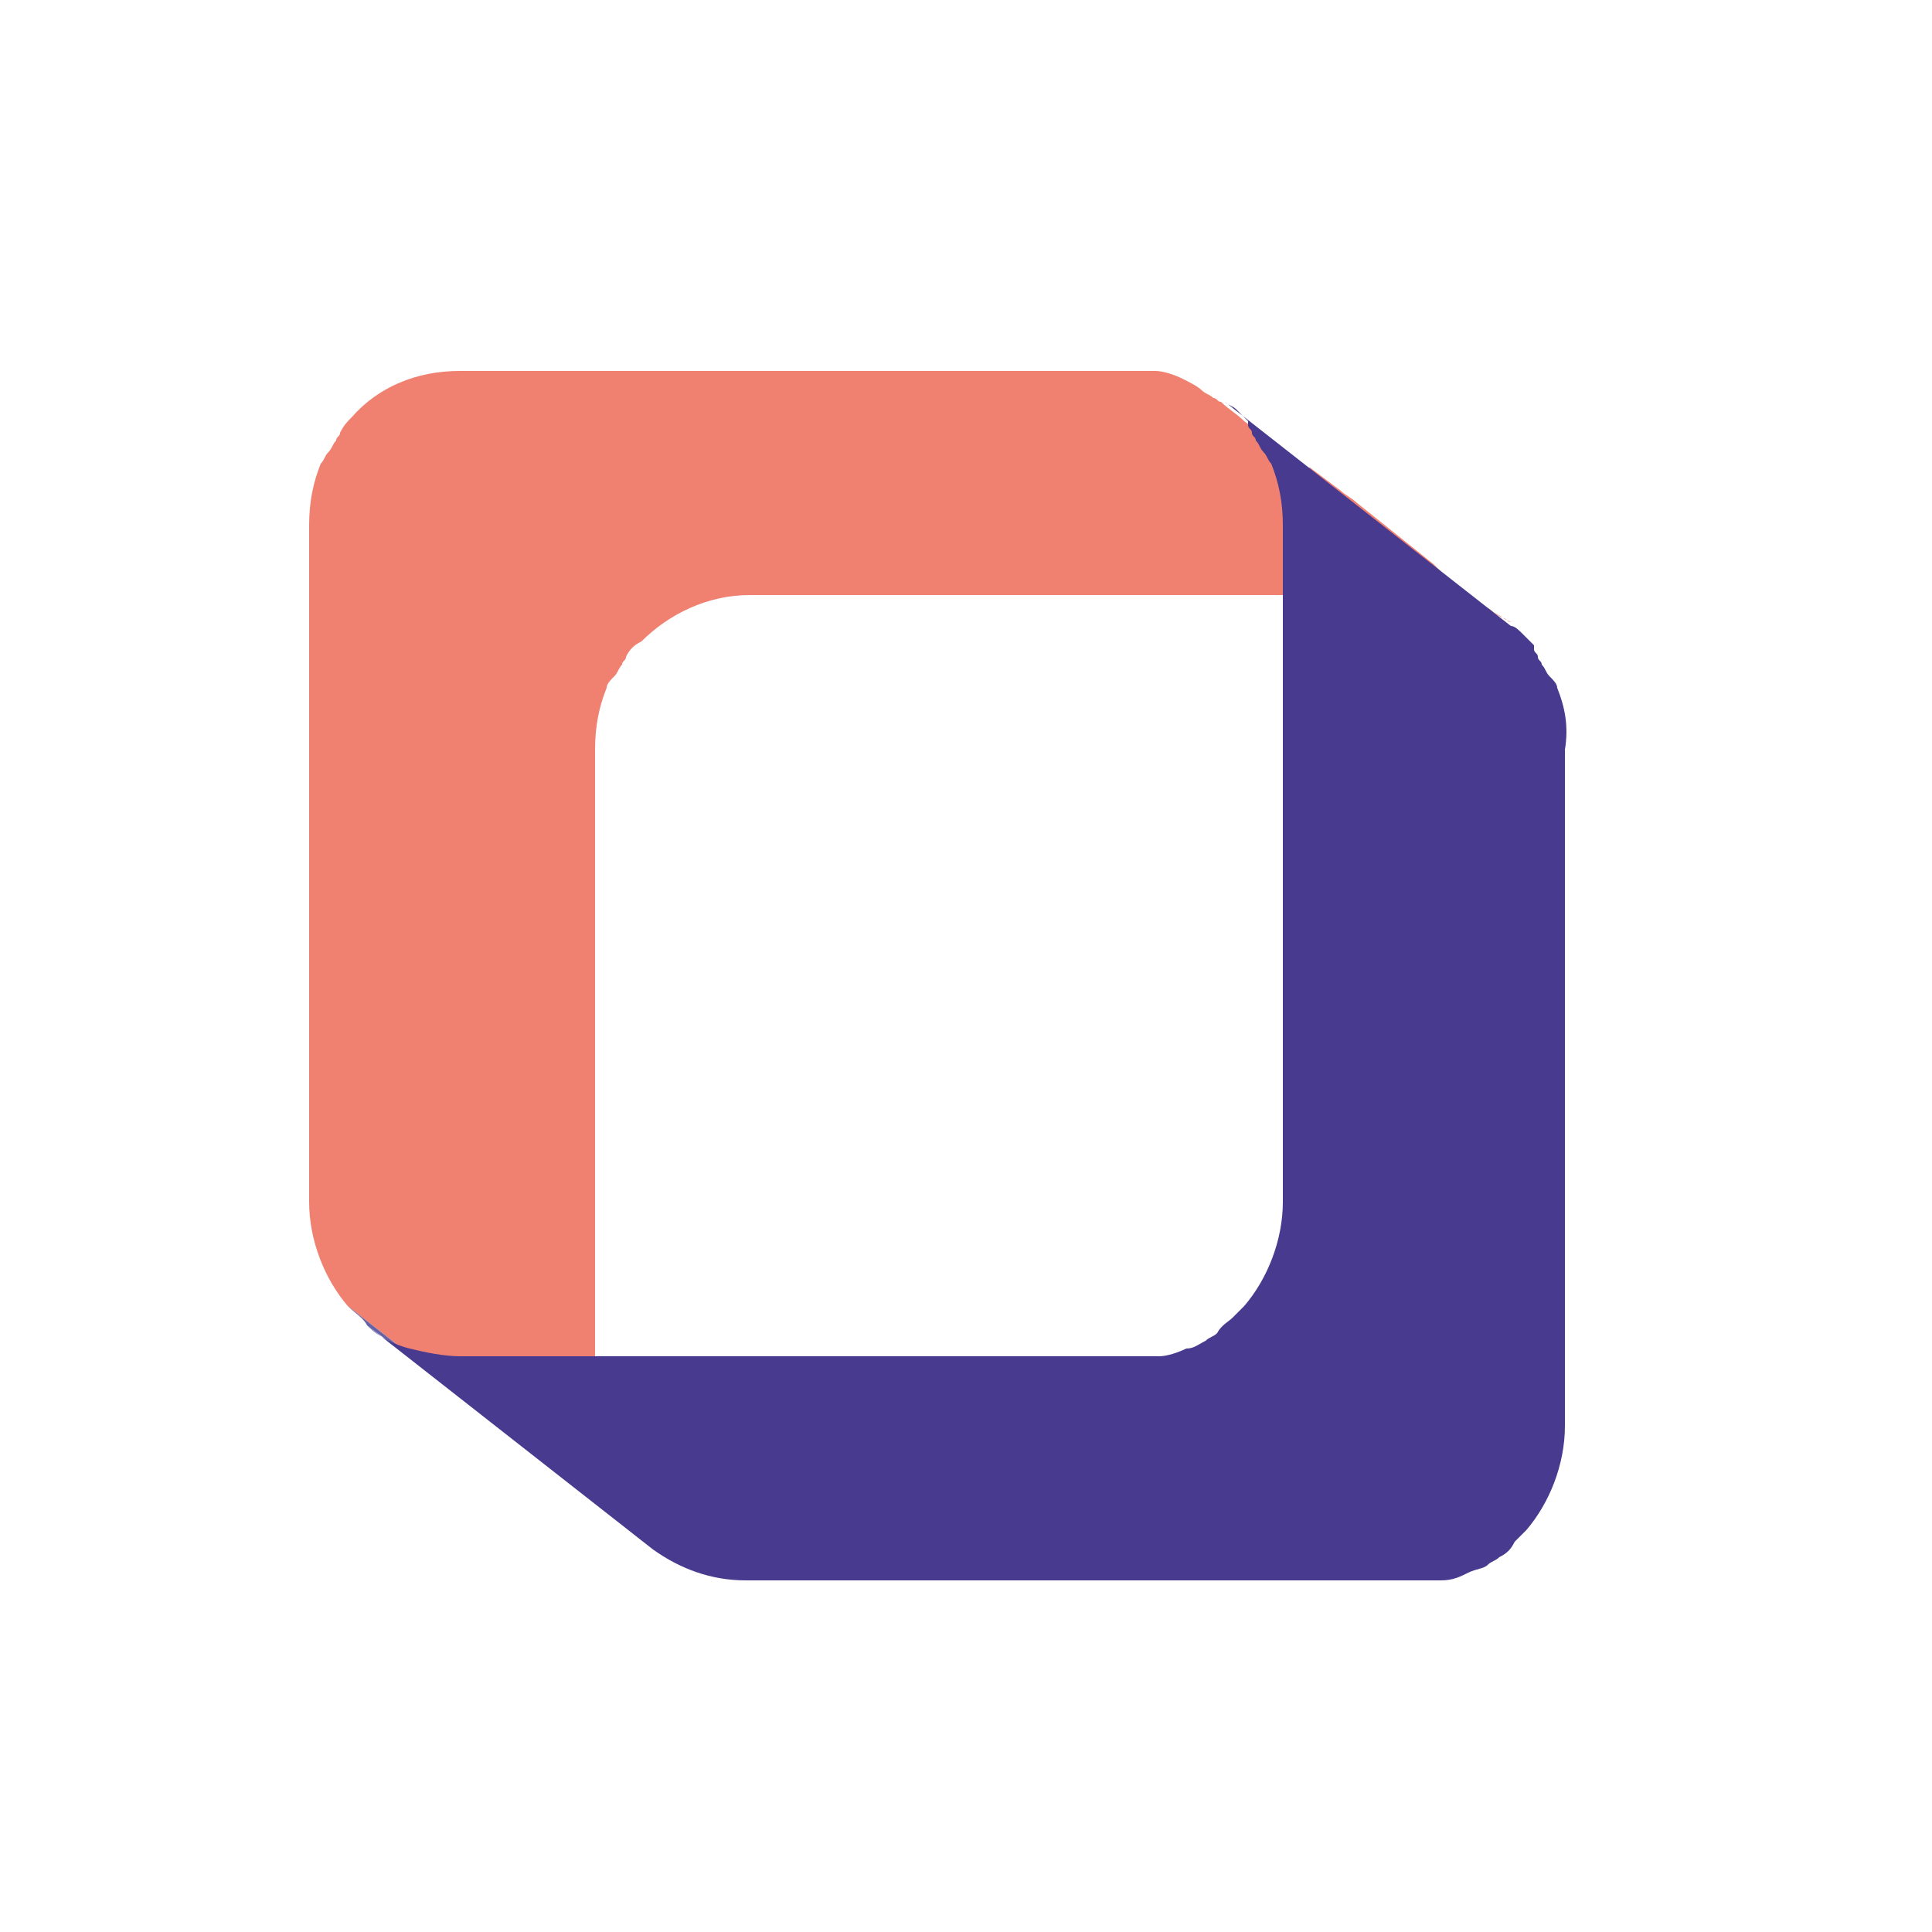 <?xml version="1.0" encoding="utf-8"?>
<!-- Generator: Adobe Illustrator 26.0.2, SVG Export Plug-In . SVG Version: 6.00 Build 0)  -->
<svg version="1.1" xmlns="http://www.w3.org/2000/svg" xmlns:xlink="http://www.w3.org/1999/xlink" x="0px" y="0px"
	 viewBox="0 0 50 50" style="enable-background:new 0 0 50 50;" xml:space="preserve">
<style type="text/css">
	.st0{fill:#F08070;}
	.st1{enable-background:new    ;}
	.st2{clip-path:url(#SVGID_00000119107834585977175030000018015487213783151807_);fill:#6362A6;}
	.st3{fill:#473A8F;}
</style>
<g id="Lager_1">
</g>
<g id="Layer_1">
	<path class="st0" d="M38.4,15.7l-1-0.8c-0.1-0.1-0.2-0.2-0.3-0.3l-2-1.6c-0.1-0.1-0.3-0.2-0.4-0.3l-0.8-0.6c0,0,0,0-0.1,0l-1.6-1.2
		c-0.2-0.2-0.4-0.3-0.6-0.5c-0.1,0-0.1-0.1-0.2-0.1c-0.1-0.1-0.2-0.1-0.3-0.2C31,10,30.8,9.9,30.6,9.8c-0.2-0.1-0.5-0.2-0.7-0.2
		c-0.2,0-0.4,0-0.6,0H11.9c-1.1,0-2.1,0.4-2.8,1.2C9,10.9,8.9,11,8.8,11.2c0,0.1-0.1,0.1-0.1,0.2c-0.1,0.1-0.1,0.2-0.2,0.3
		c-0.1,0.1-0.1,0.2-0.2,0.3C8.1,12.5,8,13,8,13.6v17.5c0,1,0.4,2,1,2.7l7.4,5.8c-0.6-0.7-1-1.7-1-2.7V19.4c0-0.6,0.1-1.1,0.3-1.6
		c0-0.1,0.1-0.2,0.2-0.3c0.1-0.1,0.1-0.2,0.2-0.3c0-0.1,0.1-0.1,0.1-0.2c0.1-0.2,0.2-0.3,0.4-0.4c0.7-0.7,1.7-1.2,2.8-1.2h17.4
		c0.2,0,0.4,0,0.6,0c0.3,0,0.5,0.1,0.7,0.2c0.2,0.1,0.4,0.1,0.5,0.2c0.1,0.1,0.2,0.1,0.3,0.2c0.1,0,0.1,0.1,0.2,0.1
		C38.9,16,38.7,15.9,38.4,15.7z"/>
	<g>
		<g class="st1">
			<g class="st1">
				<g>
					<defs>
						<path id="SVGID_1_" d="M9.5,34.3C8.6,33.6,8,32.4,8,31.1l7.4,5.8c0,1.3,0.6,2.5,1.5,3.2C14.7,38.3,11.8,36,9.5,34.3z"/>
					</defs>
					<clipPath id="SVGID_00000101784306602245708580000006913222244725567666_">
						<use xlink:href="#SVGID_1_"  style="overflow:visible;"/>
					</clipPath>
					<path style="clip-path:url(#SVGID_00000101784306602245708580000006913222244725567666_);fill:#6362A6;" d="M9.5,34.3l7.4,5.8
						c-0.2-0.1-0.3-0.3-0.5-0.5L9,33.8C9.2,34,9.4,34.1,9.5,34.3"/>
				</g>
			</g>
			<path class="st3" d="M40.3,17.8c0-0.1-0.1-0.2-0.2-0.3c-0.1-0.1-0.1-0.2-0.2-0.3c0-0.1-0.1-0.1-0.1-0.2c0-0.1-0.1-0.1-0.1-0.2
				c0,0,0,0,0-0.1c0,0-0.1-0.1-0.1-0.1c0,0,0,0,0,0c-0.1-0.1-0.1-0.1-0.2-0.2c-0.1-0.1-0.2-0.2-0.3-0.2l-7.4-5.8
				c0.1,0.1,0.2,0.1,0.3,0.2c0.1,0.1,0.1,0.1,0.2,0.2c0,0,0.1,0.1,0.1,0.1c0,0,0,0,0,0.1c0,0.1,0.1,0.1,0.1,0.2
				c0,0.1,0.1,0.1,0.1,0.2c0.1,0.1,0.1,0.2,0.2,0.3c0.1,0.1,0.1,0.2,0.2,0.3c0.2,0.5,0.3,1,0.3,1.6v17.5c0,1-0.4,2-1,2.7
				c-0.1,0.1-0.2,0.2-0.3,0.3c-0.1,0.1-0.3,0.2-0.4,0.4c-0.1,0.1-0.2,0.1-0.3,0.2c-0.2,0.1-0.3,0.2-0.5,0.2
				c-0.2,0.1-0.5,0.2-0.7,0.2c-0.2,0-0.4,0-0.6,0H11.9c-0.4,0-0.9-0.1-1.3-0.2c-0.4-0.1-0.8-0.3-1.1-0.6l0,0l0,0l7.4,5.8
				c0.7,0.5,1.5,0.8,2.4,0.8h17.4c0.2,0,0.4,0,0.6,0c0.3,0,0.5-0.1,0.7-0.2c0.2-0.1,0.4-0.1,0.5-0.2c0.1-0.1,0.2-0.1,0.3-0.2
				c0.2-0.1,0.3-0.2,0.4-0.4c0.1-0.1,0.2-0.2,0.3-0.3c0.6-0.7,1-1.7,1-2.7V19.4C40.6,18.8,40.5,18.3,40.3,17.8z"/>
		</g>
	</g>
</g>
</svg>
